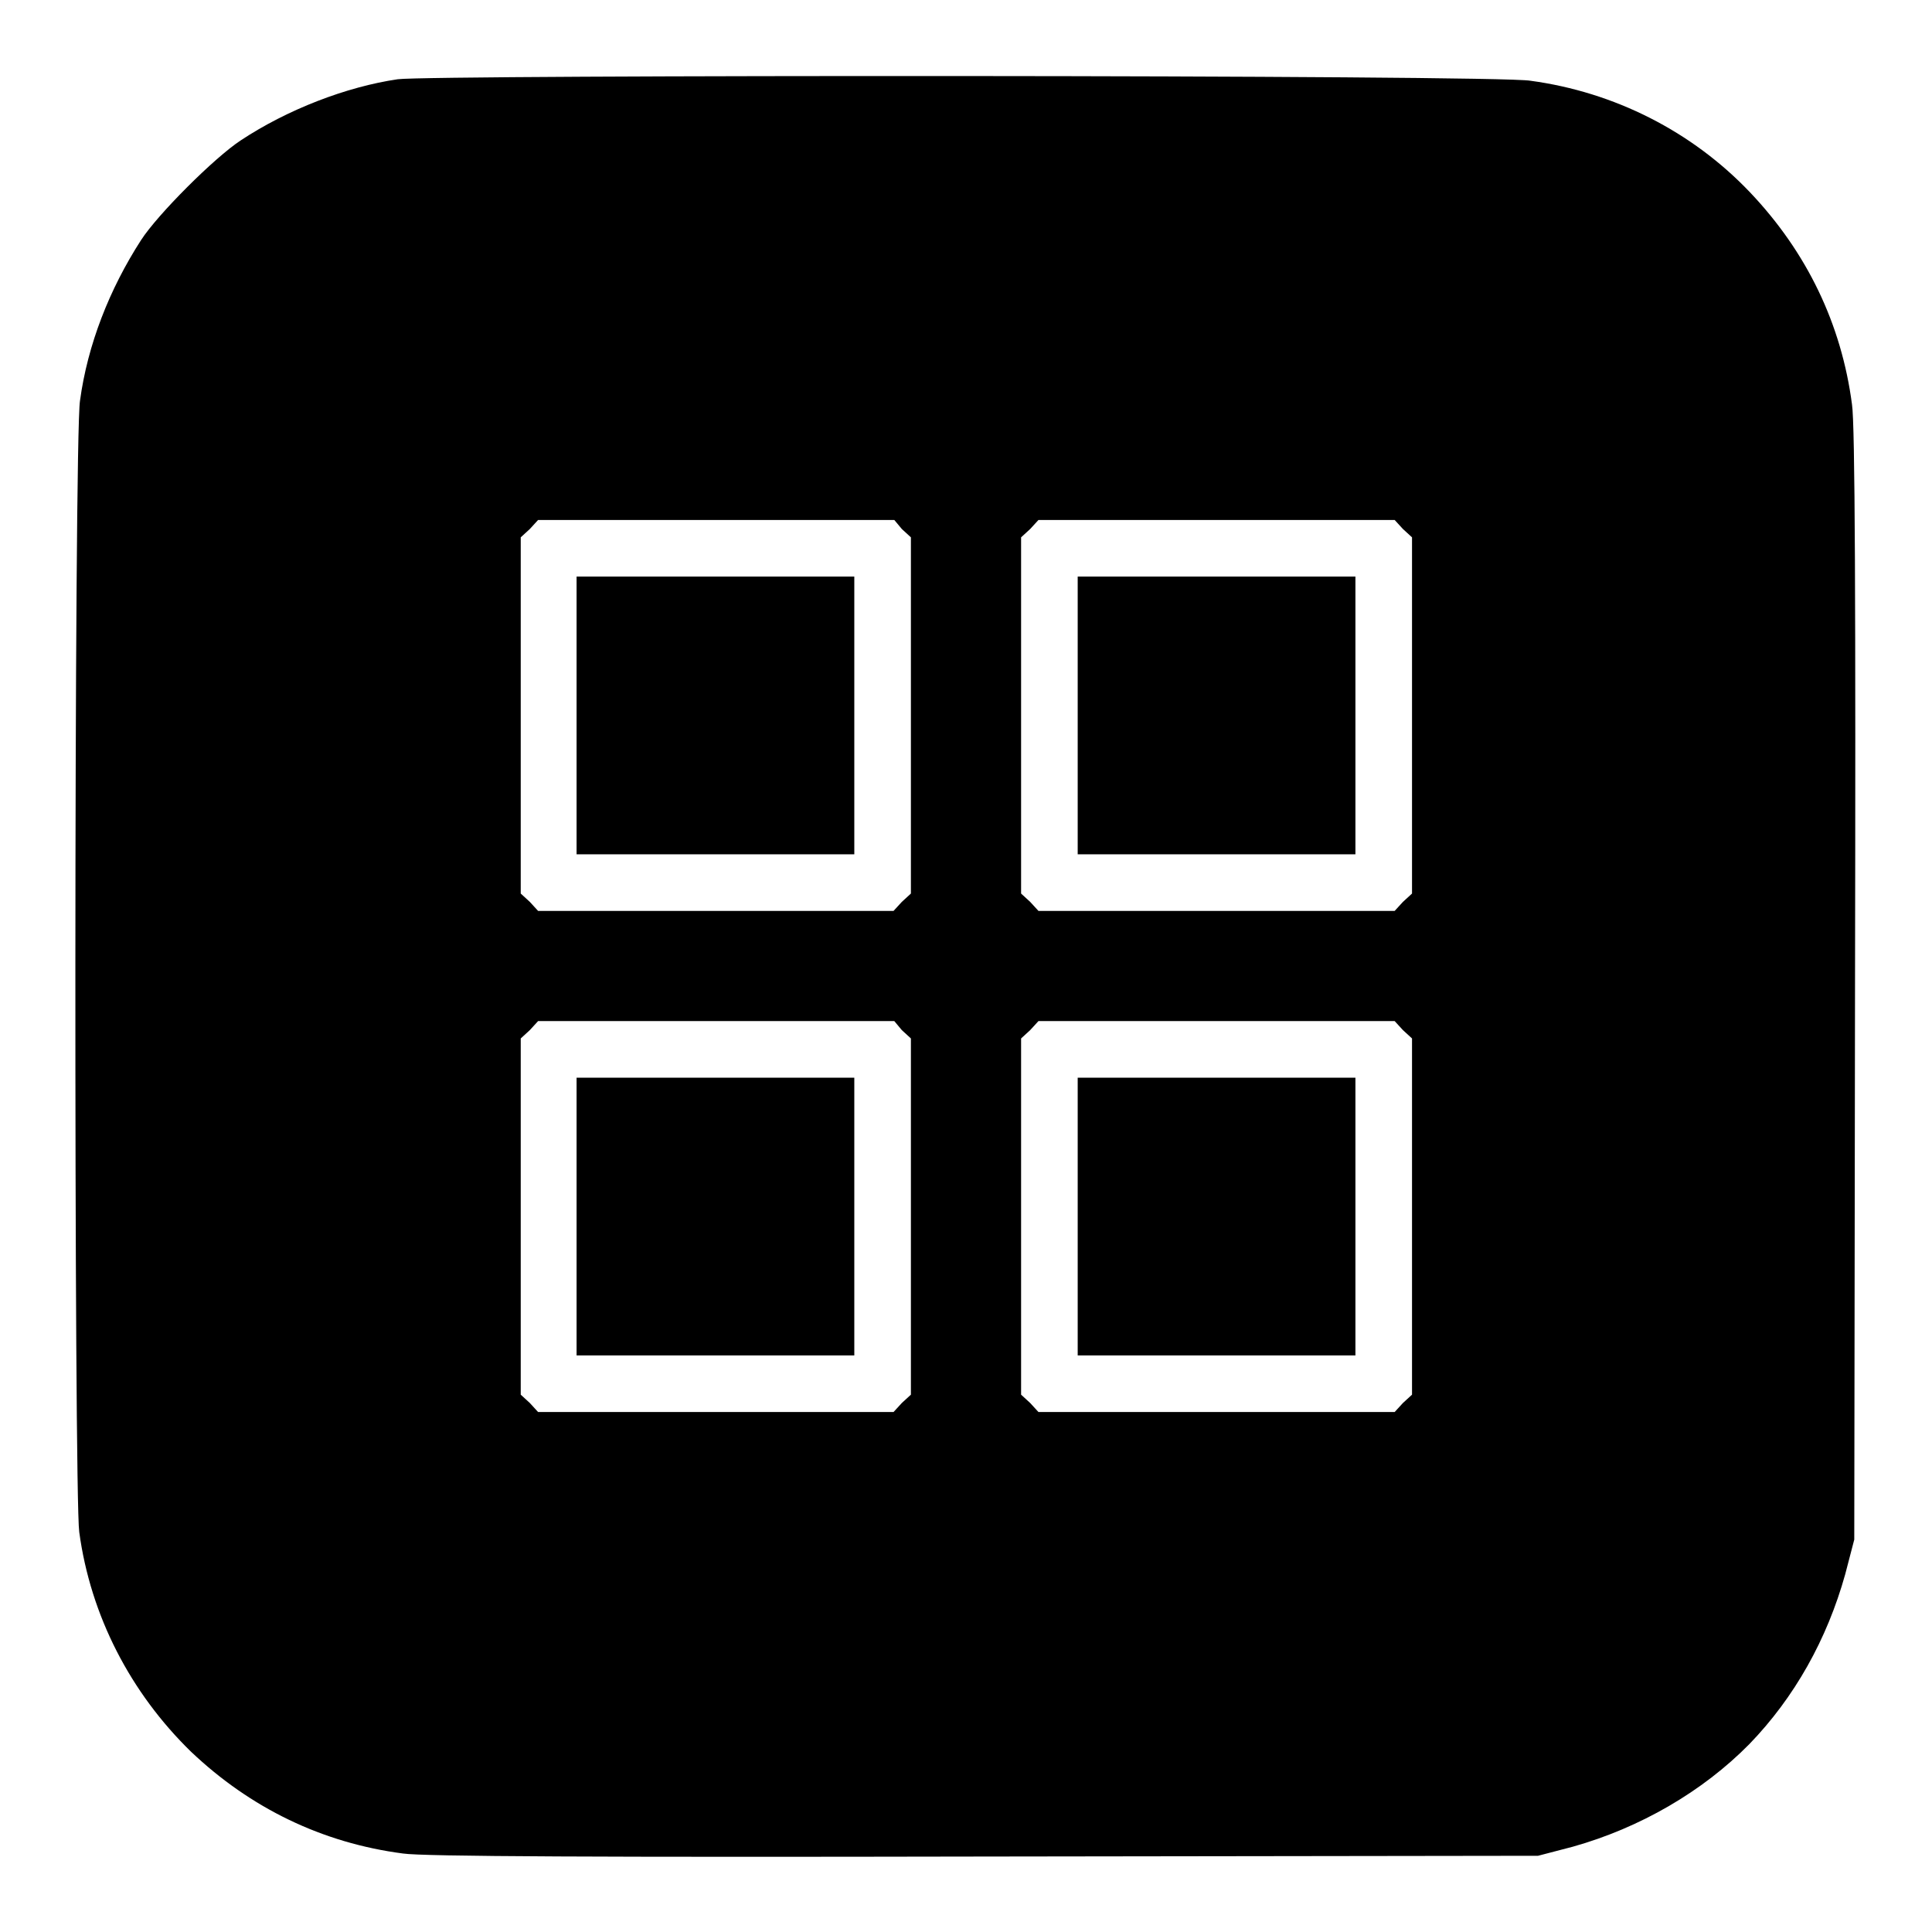 <?xml version="1.0" encoding="utf-8"?>
<!-- Svg Vector Icons : http://www.onlinewebfonts.com/icon -->
<!DOCTYPE svg PUBLIC "-//W3C//DTD SVG 1.1//EN" "http://www.w3.org/Graphics/SVG/1.1/DTD/svg11.dtd">
<svg version="1.1" xmlns="http://www.w3.org/2000/svg" xmlns:xlink="http://www.w3.org/1999/xlink" x="0px" y="0px" viewBox="0 0 256 256" enable-background="new 0 0 256 256" xml:space="preserve">
<g><g><g><path fill="#000000" d="M52.7,10.5c-6.8,1-14.6,4-20.8,8.1c-3.5,2.3-11,9.8-13.2,13.2c-4.2,6.5-7.1,13.9-8.1,21.3C9.8,58,9.8,198,10.5,203c1.5,11.1,6.8,21.3,14.8,29.1c7.9,7.5,17.4,12.1,28.1,13.5c2.6,0.4,26.4,0.5,77.1,0.4l73.3-0.1l4.6-1.2c8.9-2.5,17.2-7.3,23.4-13.6c6-6.2,10.3-13.9,12.7-22.5l1.2-4.6l0.1-73.3c0.1-50.7,0-74.5-0.4-77.1c-1.4-10.7-6-20.2-13.5-28.1c-7.7-8.1-18-13.3-29.1-14.8C198.6,9.9,56.9,9.9,52.7,10.5z M119.5,70.1l1.2,1.1v23.6v23.6l-1.2,1.1l-1.1,1.2H94.8H71.3l-1.1-1.2l-1.2-1.1V94.8V71.2l1.2-1.1l1.1-1.2h23.6h23.6L119.5,70.1z M185.9,70.1l1.2,1.1v23.6v23.6l-1.2,1.1l-1.1,1.2h-23.6h-23.6l-1.1-1.2l-1.2-1.1V94.8V71.2l1.2-1.1l1.1-1.2h23.6h23.6L185.9,70.1z M119.5,136.5l1.2,1.1v23.6v23.6l-1.2,1.1l-1.1,1.2H94.8H71.3l-1.1-1.2l-1.2-1.1v-23.6v-23.6l1.2-1.1l1.1-1.2h23.6h23.6L119.5,136.5z M185.9,136.5l1.2,1.1v23.6v23.6l-1.2,1.1l-1.1,1.2h-23.6h-23.6l-1.1-1.2l-1.2-1.1v-23.6v-23.6l1.2-1.1l1.1-1.2h23.6h23.6L185.9,136.5z"/><path fill="#000000" d="M76.4,94.8v18.4h18.4h18.4V94.8V76.4H94.8H76.4V94.8L76.4,94.8z"/><path fill="#000000" d="M142.8,94.8v18.4h18.4h18.4V94.8V76.4h-18.4h-18.4V94.8z"/><path fill="#000000" d="M76.4,161.2v18.4h18.4h18.4v-18.4v-18.4H94.8H76.4V161.2L76.4,161.2z"/><path fill="#000000" d="M142.8,161.2v18.4h18.4h18.4v-18.4v-18.4h-18.4h-18.4V161.2z"/></g></g></g>
</svg>